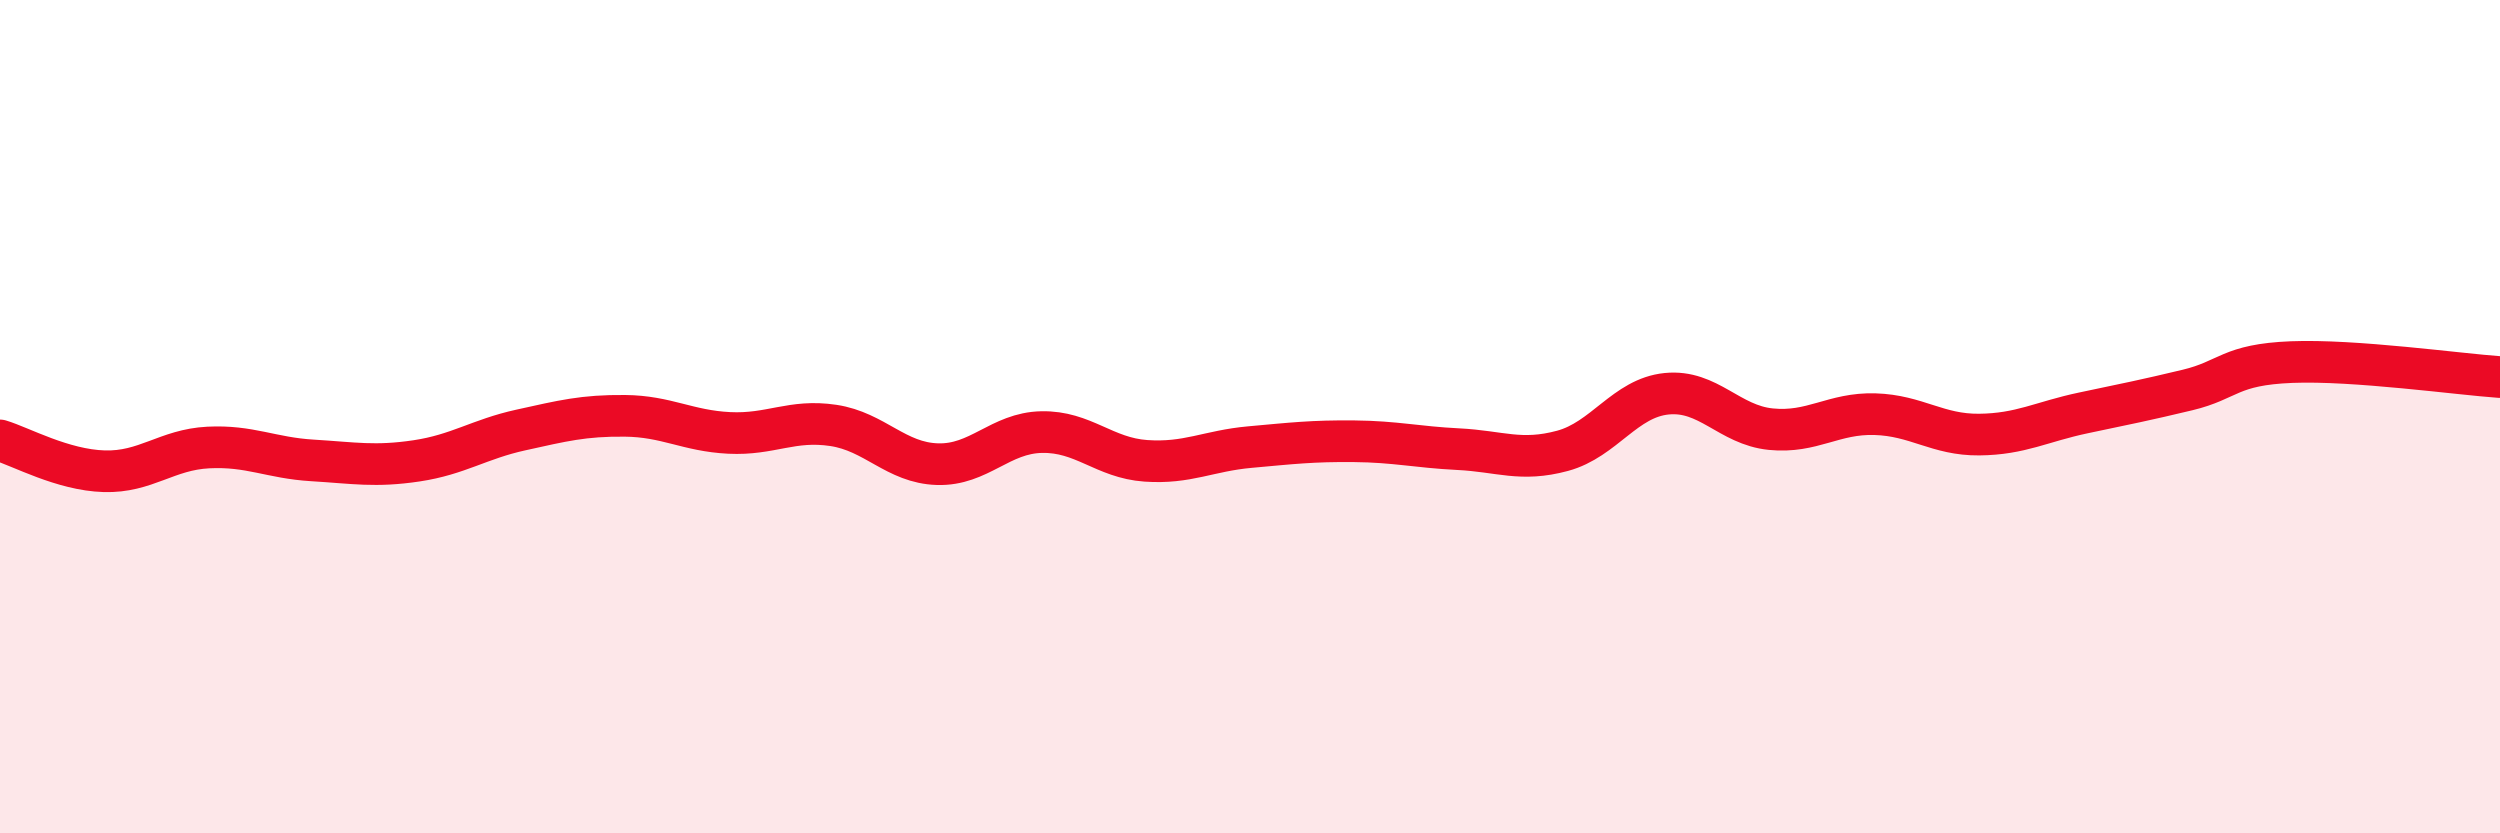 
    <svg width="60" height="20" viewBox="0 0 60 20" xmlns="http://www.w3.org/2000/svg">
      <path
        d="M 0,10.57 C 0.5,10.72 1.5,11.28 2.5,11.31 C 3.5,11.34 4,10.79 5,10.74 C 6,10.69 6.5,10.99 7.5,11.05 C 8.5,11.11 9,11.21 10,11.06 C 11,10.91 11.5,10.54 12.5,10.32 C 13.5,10.1 14,9.97 15,9.98 C 16,9.99 16.5,10.34 17.5,10.39 C 18.5,10.44 19,10.06 20,10.21 C 21,10.36 21.5,11.11 22.5,11.14 C 23.5,11.17 24,10.39 25,10.37 C 26,10.35 26.5,10.99 27.5,11.06 C 28.5,11.13 29,10.82 30,10.73 C 31,10.64 31.5,10.58 32.5,10.59 C 33.5,10.6 34,10.73 35,10.78 C 36,10.83 36.5,11.09 37.5,10.82 C 38.5,10.55 39,9.55 40,9.45 C 41,9.35 41.5,10.2 42.5,10.3 C 43.5,10.4 44,9.91 45,9.94 C 46,9.97 46.5,10.44 47.5,10.43 C 48.5,10.42 49,10.12 50,9.91 C 51,9.7 51.5,9.6 52.5,9.36 C 53.5,9.12 53.5,8.75 55,8.69 C 56.5,8.63 59,8.98 60,9.05L60 20L0 20Z"
        fill="#EB0A25"
        opacity="0.1"
        stroke-linecap="round"
        stroke-linejoin="round"
      />
      <path
        d="M 0,10.57 C 0.5,10.72 1.5,11.28 2.5,11.31 C 3.5,11.34 4,10.79 5,10.74 C 6,10.69 6.5,10.99 7.5,11.05 C 8.5,11.11 9,11.21 10,11.06 C 11,10.91 11.5,10.54 12.5,10.32 C 13.5,10.1 14,9.97 15,9.98 C 16,9.99 16.5,10.34 17.5,10.39 C 18.5,10.44 19,10.06 20,10.21 C 21,10.36 21.5,11.11 22.5,11.14 C 23.5,11.17 24,10.39 25,10.37 C 26,10.35 26.5,10.99 27.5,11.06 C 28.5,11.13 29,10.82 30,10.73 C 31,10.64 31.5,10.58 32.5,10.59 C 33.5,10.6 34,10.73 35,10.78 C 36,10.83 36.5,11.09 37.5,10.82 C 38.5,10.55 39,9.55 40,9.45 C 41,9.35 41.5,10.2 42.5,10.3 C 43.5,10.4 44,9.91 45,9.94 C 46,9.97 46.5,10.44 47.5,10.43 C 48.5,10.42 49,10.12 50,9.91 C 51,9.7 51.5,9.6 52.5,9.36 C 53.5,9.12 53.5,8.75 55,8.69 C 56.5,8.63 59,8.98 60,9.05"
        stroke="#EB0A25"
        stroke-width="1"
        fill="none"
        stroke-linecap="round"
        stroke-linejoin="round"
      />
    </svg>
  